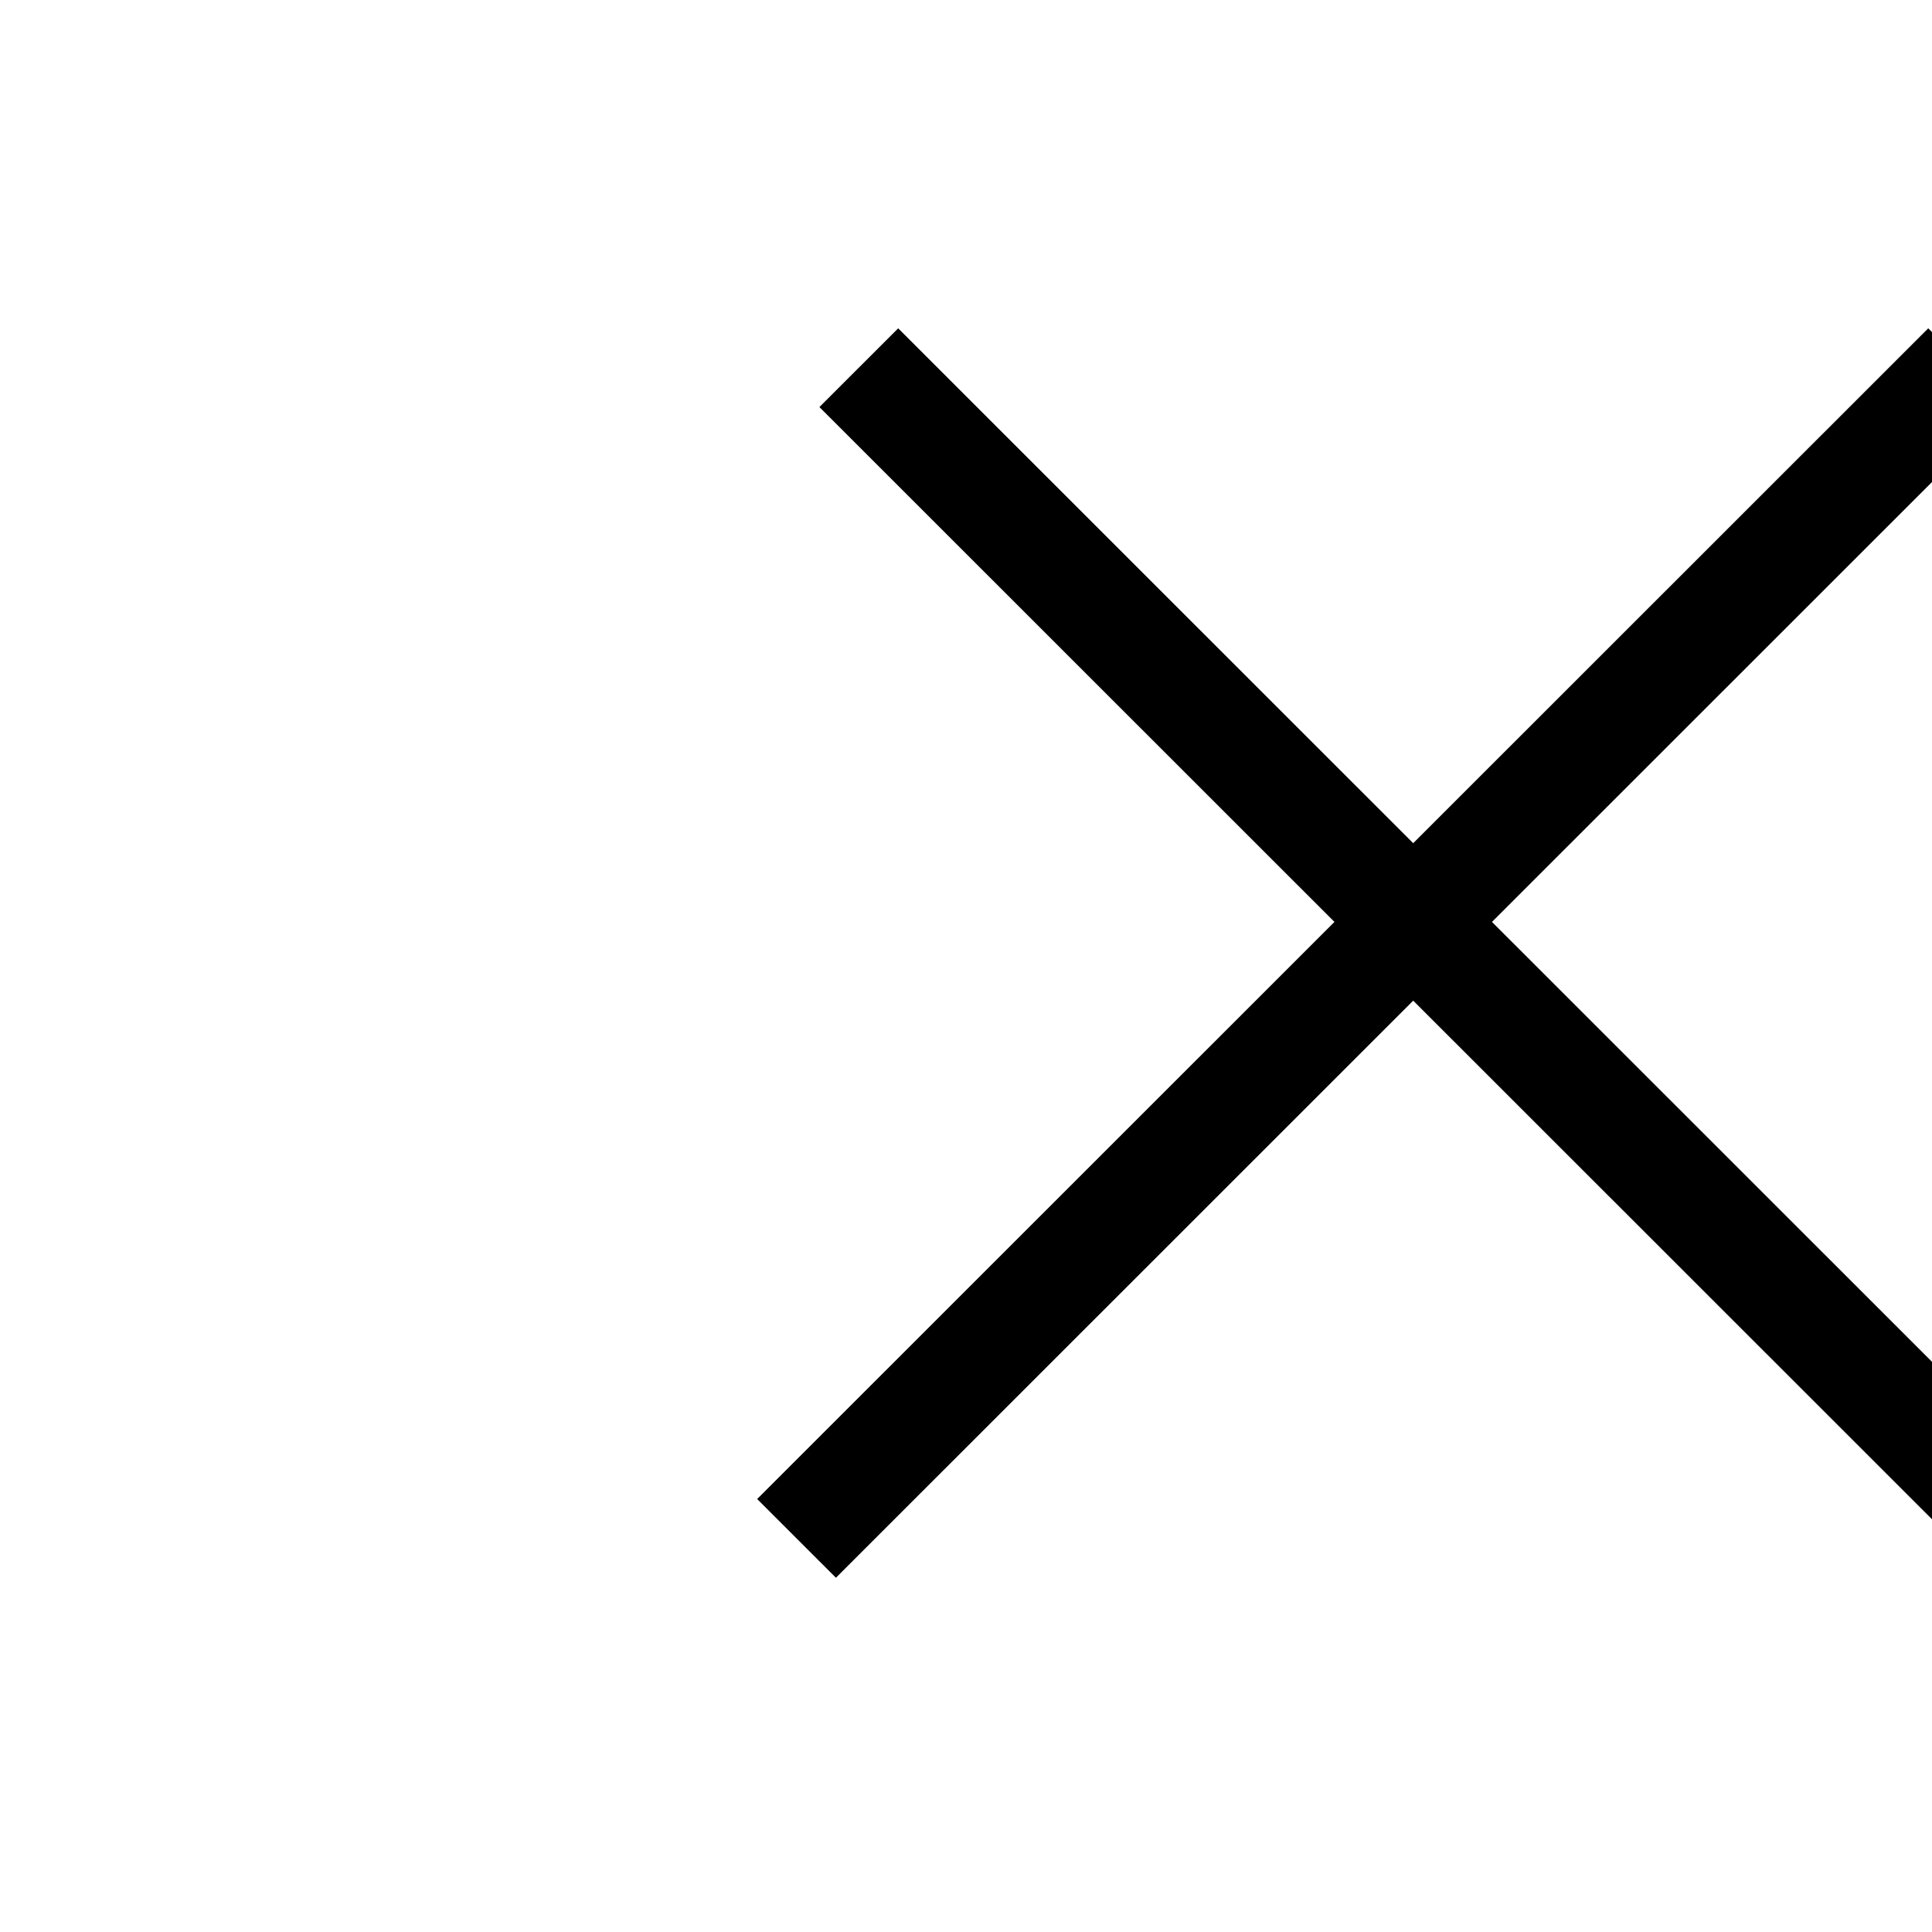 <?xml version="1.0" encoding="UTF-8" standalone="no"?>
<!DOCTYPE svg PUBLIC "-//W3C//DTD SVG 1.1//EN" "http://www.w3.org/Graphics/SVG/1.1/DTD/svg11.dtd">
<svg width="100%" height="100%" viewBox="0 0 256 256" version="1.1" xmlns="http://www.w3.org/2000/svg" xmlns:xlink="http://www.w3.org/1999/xlink" xml:space="preserve" xmlns:serif="http://www.serif.com/" style="fill-rule:evenodd;clip-rule:evenodd;stroke-linejoin:round;stroke-miterlimit:2;">
    <g transform="matrix(1,0,0,1,-111723,0)">
        <g id="Artboard44" transform="matrix(0.068,0,0,0.064,104514,744.107)">
            <rect x="106728" y="-11701.9" width="3790" height="4025.87" style="fill:none;"/>
            <g transform="matrix(8.914,9.468,-6.139,6.521,-885703,-1.06638e+06)">
                <rect x="111462" y="17" width="256" height="25"/>
            </g>
            <g transform="matrix(-8.914,9.468,6.139,6.521,1.10324e+06,-1.06638e+06)">
                <rect x="111462" y="17" width="256" height="25"/>
            </g>
        </g>
    </g>
</svg>
